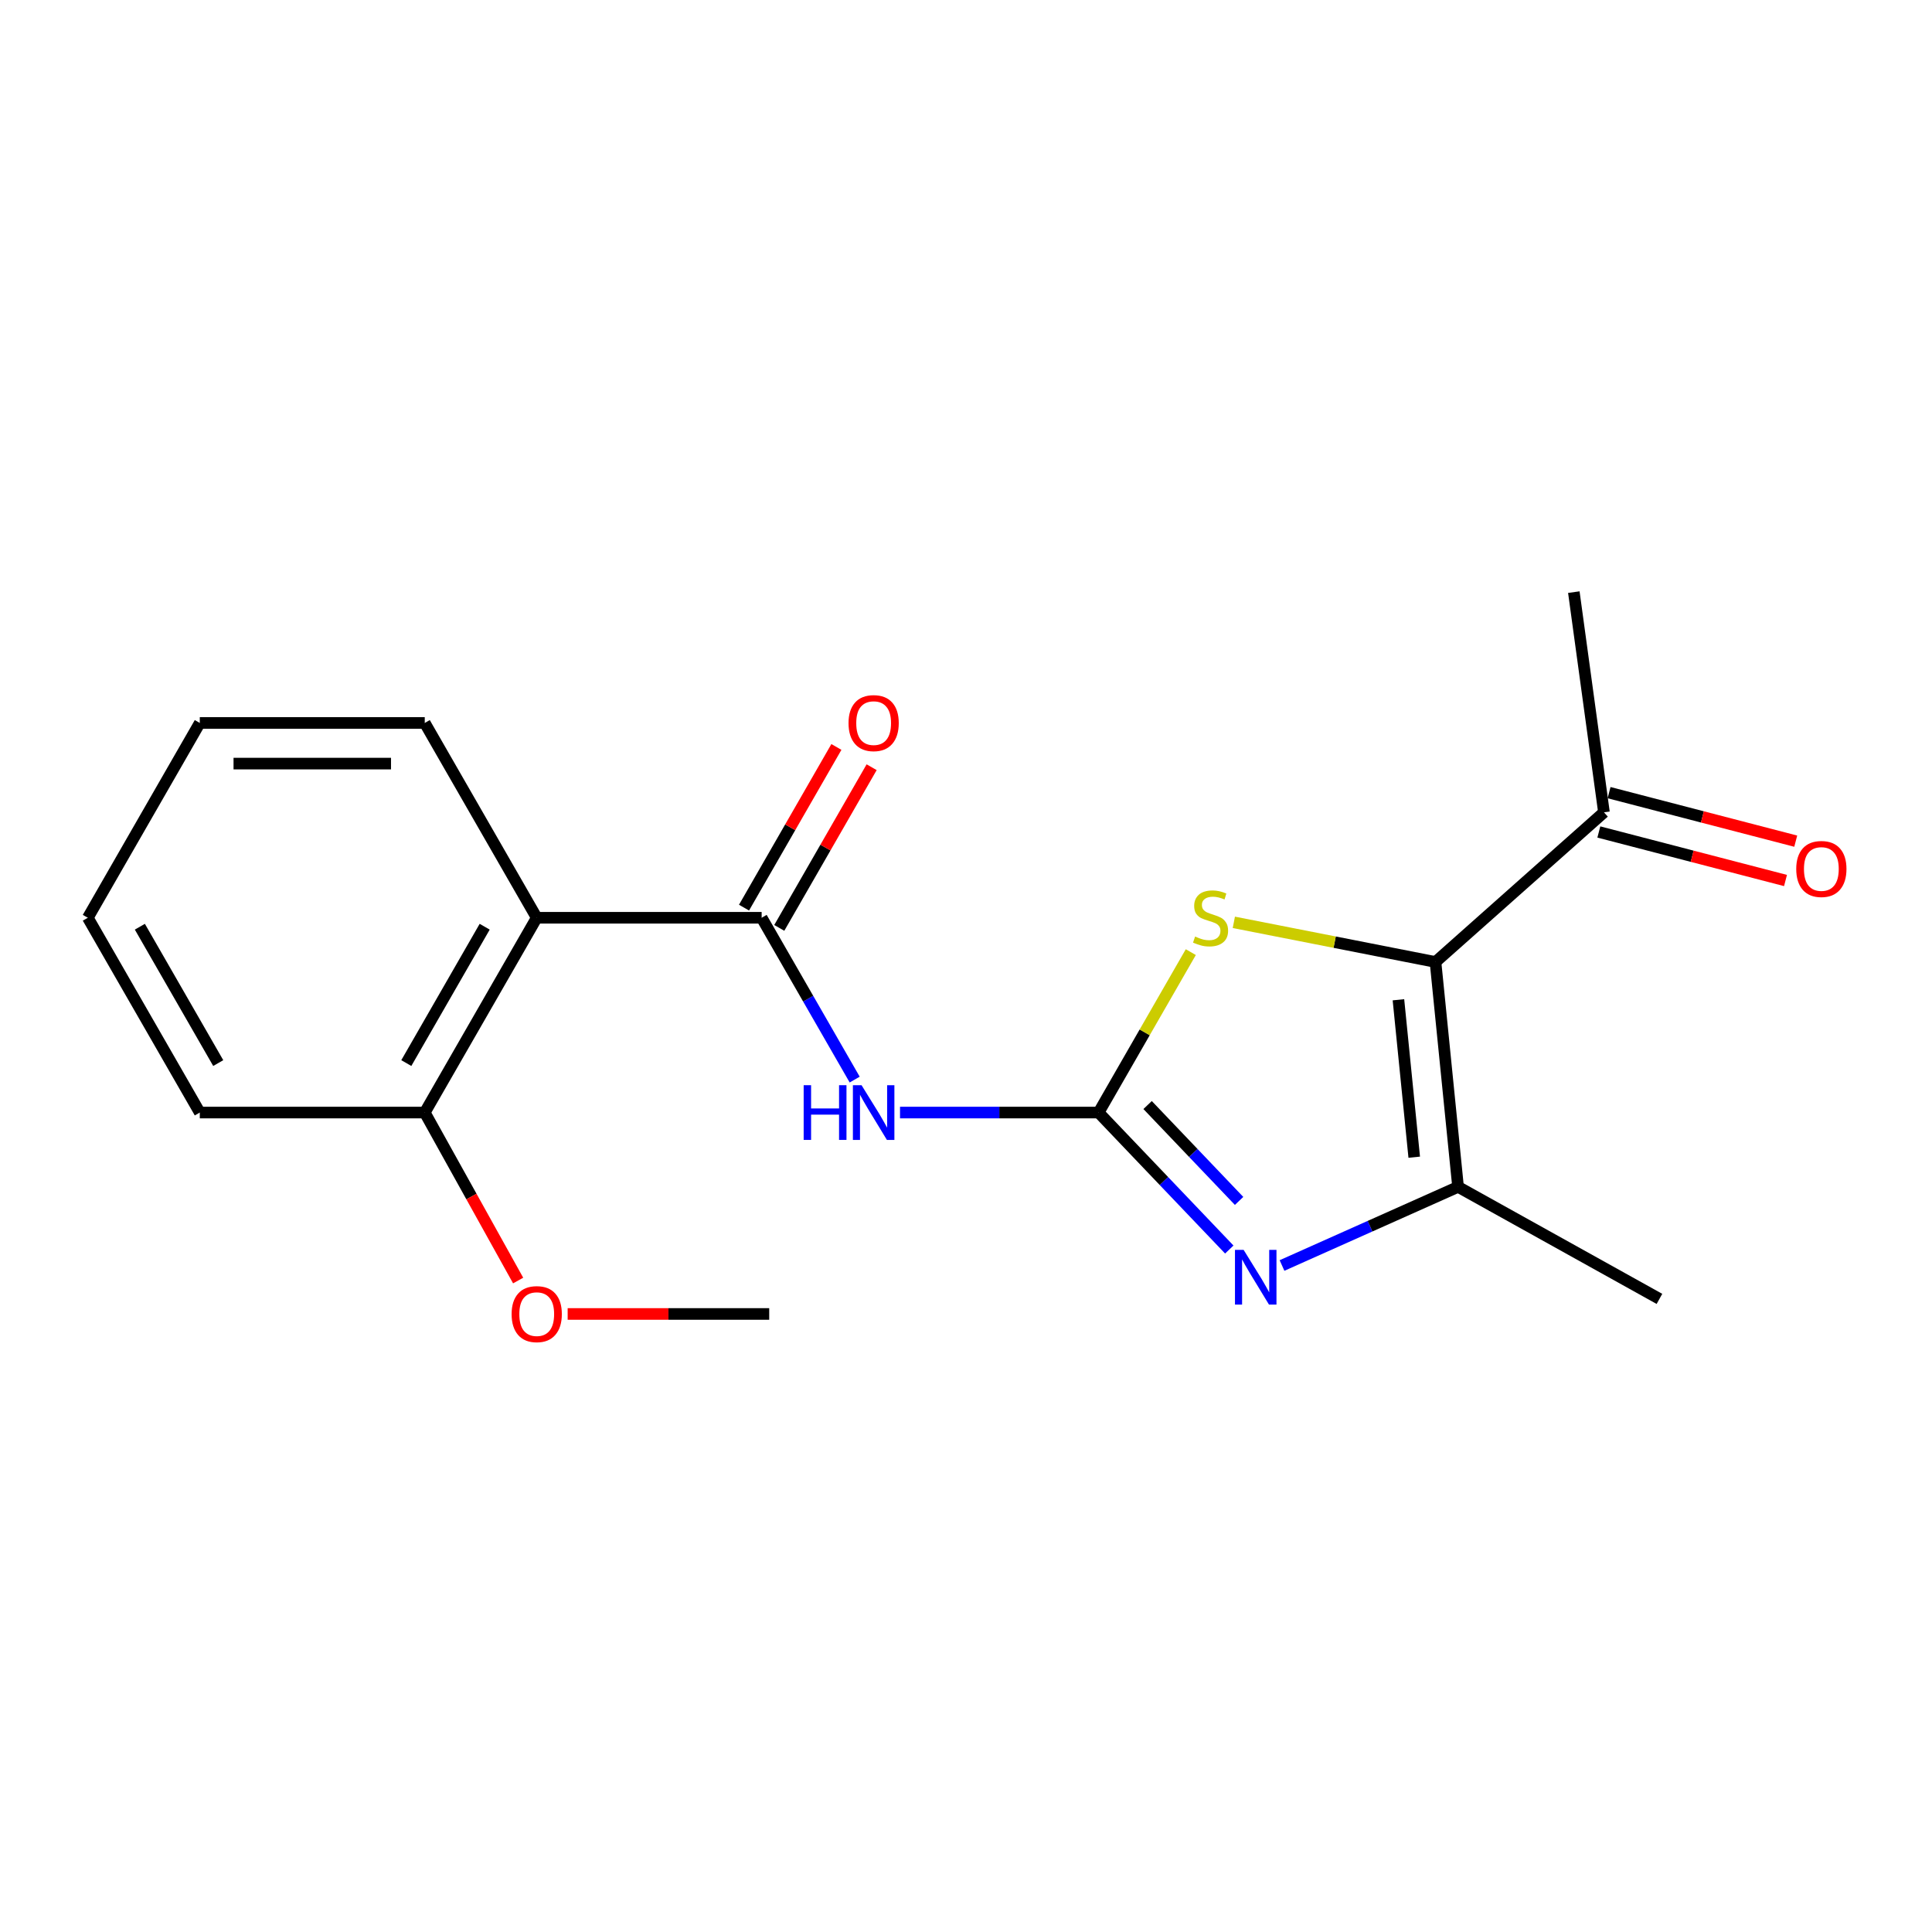 <?xml version='1.0' encoding='iso-8859-1'?>
<svg version='1.1' baseProfile='full'
              xmlns='http://www.w3.org/2000/svg'
                      xmlns:rdkit='http://www.rdkit.org/xml'
                      xmlns:xlink='http://www.w3.org/1999/xlink'
                  xml:space='preserve'
width='1000px' height='1000px' viewBox='0 0 1000 1000'>
<!-- END OF HEADER -->
<rect style='opacity:1.0;fill:#FFFFFF;stroke:none' width='1000' height='1000' x='0' y='0'> </rect>
<path class='bond-1' d='M 568.625,575.856 L 602.451,611.305' style='fill:none;fill-rule:evenodd;stroke:#000000;stroke-width:6px;stroke-linecap:butt;stroke-linejoin:miter;stroke-opacity:1' />
<path class='bond-1' d='M 602.451,611.305 L 636.276,646.755' style='fill:none;fill-rule:evenodd;stroke:#0000FF;stroke-width:6px;stroke-linecap:butt;stroke-linejoin:miter;stroke-opacity:1' />
<path class='bond-1' d='M 593.996,571.965 L 617.674,596.78' style='fill:none;fill-rule:evenodd;stroke:#000000;stroke-width:6px;stroke-linecap:butt;stroke-linejoin:miter;stroke-opacity:1' />
<path class='bond-1' d='M 617.674,596.78 L 641.352,621.594' style='fill:none;fill-rule:evenodd;stroke:#0000FF;stroke-width:6px;stroke-linecap:butt;stroke-linejoin:miter;stroke-opacity:1' />
<path class='bond-2' d='M 568.625,575.856 L 517.236,575.856' style='fill:none;fill-rule:evenodd;stroke:#000000;stroke-width:6px;stroke-linecap:butt;stroke-linejoin:miter;stroke-opacity:1' />
<path class='bond-2' d='M 517.236,575.856 L 465.847,575.856' style='fill:none;fill-rule:evenodd;stroke:#0000FF;stroke-width:6px;stroke-linecap:butt;stroke-linejoin:miter;stroke-opacity:1' />
<path class='bond-3' d='M 568.625,575.856 L 592.491,534.338' style='fill:none;fill-rule:evenodd;stroke:#000000;stroke-width:6px;stroke-linecap:butt;stroke-linejoin:miter;stroke-opacity:1' />
<path class='bond-3' d='M 592.491,534.338 L 616.358,492.82' style='fill:none;fill-rule:evenodd;stroke:#CCCC00;stroke-width:6px;stroke-linecap:butt;stroke-linejoin:miter;stroke-opacity:1' />
<path class='bond-0' d='M 743.011,497.921 L 690.82,487.661' style='fill:none;fill-rule:evenodd;stroke:#000000;stroke-width:6px;stroke-linecap:butt;stroke-linejoin:miter;stroke-opacity:1' />
<path class='bond-0' d='M 690.82,487.661 L 638.629,477.401' style='fill:none;fill-rule:evenodd;stroke:#CCCC00;stroke-width:6px;stroke-linecap:butt;stroke-linejoin:miter;stroke-opacity:1' />
<path class='bond-7' d='M 743.011,497.921 L 830.205,420.454' style='fill:none;fill-rule:evenodd;stroke:#000000;stroke-width:6px;stroke-linecap:butt;stroke-linejoin:miter;stroke-opacity:1' />
<path class='bond-19' d='M 743.011,497.921 L 754.689,614.327' style='fill:none;fill-rule:evenodd;stroke:#000000;stroke-width:6px;stroke-linecap:butt;stroke-linejoin:miter;stroke-opacity:1' />
<path class='bond-19' d='M 723.827,517.482 L 732.001,598.966' style='fill:none;fill-rule:evenodd;stroke:#000000;stroke-width:6px;stroke-linecap:butt;stroke-linejoin:miter;stroke-opacity:1' />
<path class='bond-4' d='M 663.569,655.02 L 709.129,634.673' style='fill:none;fill-rule:evenodd;stroke:#0000FF;stroke-width:6px;stroke-linecap:butt;stroke-linejoin:miter;stroke-opacity:1' />
<path class='bond-4' d='M 709.129,634.673 L 754.689,614.327' style='fill:none;fill-rule:evenodd;stroke:#000000;stroke-width:6px;stroke-linecap:butt;stroke-linejoin:miter;stroke-opacity:1' />
<path class='bond-5' d='M 442.383,558.789 L 418.305,516.911' style='fill:none;fill-rule:evenodd;stroke:#0000FF;stroke-width:6px;stroke-linecap:butt;stroke-linejoin:miter;stroke-opacity:1' />
<path class='bond-5' d='M 418.305,516.911 L 394.227,475.033' style='fill:none;fill-rule:evenodd;stroke:#000000;stroke-width:6px;stroke-linecap:butt;stroke-linejoin:miter;stroke-opacity:1' />
<path class='bond-11' d='M 754.689,614.327 L 858.926,672.307' style='fill:none;fill-rule:evenodd;stroke:#000000;stroke-width:6px;stroke-linecap:butt;stroke-linejoin:miter;stroke-opacity:1' />
<path class='bond-6' d='M 394.227,475.033 L 277.81,475.033' style='fill:none;fill-rule:evenodd;stroke:#000000;stroke-width:6px;stroke-linecap:butt;stroke-linejoin:miter;stroke-opacity:1' />
<path class='bond-8' d='M 403.348,480.276 L 427.254,438.693' style='fill:none;fill-rule:evenodd;stroke:#000000;stroke-width:6px;stroke-linecap:butt;stroke-linejoin:miter;stroke-opacity:1' />
<path class='bond-8' d='M 427.254,438.693 L 451.16,397.109' style='fill:none;fill-rule:evenodd;stroke:#FF0000;stroke-width:6px;stroke-linecap:butt;stroke-linejoin:miter;stroke-opacity:1' />
<path class='bond-8' d='M 385.106,469.789 L 409.012,428.206' style='fill:none;fill-rule:evenodd;stroke:#000000;stroke-width:6px;stroke-linecap:butt;stroke-linejoin:miter;stroke-opacity:1' />
<path class='bond-8' d='M 409.012,428.206 L 432.918,386.622' style='fill:none;fill-rule:evenodd;stroke:#FF0000;stroke-width:6px;stroke-linecap:butt;stroke-linejoin:miter;stroke-opacity:1' />
<path class='bond-9' d='M 277.81,475.033 L 219.853,575.856' style='fill:none;fill-rule:evenodd;stroke:#000000;stroke-width:6px;stroke-linecap:butt;stroke-linejoin:miter;stroke-opacity:1' />
<path class='bond-9' d='M 250.874,479.67 L 210.304,550.246' style='fill:none;fill-rule:evenodd;stroke:#000000;stroke-width:6px;stroke-linecap:butt;stroke-linejoin:miter;stroke-opacity:1' />
<path class='bond-12' d='M 277.81,475.033 L 219.853,374.198' style='fill:none;fill-rule:evenodd;stroke:#000000;stroke-width:6px;stroke-linecap:butt;stroke-linejoin:miter;stroke-opacity:1' />
<path class='bond-10' d='M 827.558,430.636 L 875.867,443.193' style='fill:none;fill-rule:evenodd;stroke:#000000;stroke-width:6px;stroke-linecap:butt;stroke-linejoin:miter;stroke-opacity:1' />
<path class='bond-10' d='M 875.867,443.193 L 924.176,455.749' style='fill:none;fill-rule:evenodd;stroke:#FF0000;stroke-width:6px;stroke-linecap:butt;stroke-linejoin:miter;stroke-opacity:1' />
<path class='bond-10' d='M 832.851,410.271 L 881.16,422.828' style='fill:none;fill-rule:evenodd;stroke:#000000;stroke-width:6px;stroke-linecap:butt;stroke-linejoin:miter;stroke-opacity:1' />
<path class='bond-10' d='M 881.16,422.828 L 929.469,435.384' style='fill:none;fill-rule:evenodd;stroke:#FF0000;stroke-width:6px;stroke-linecap:butt;stroke-linejoin:miter;stroke-opacity:1' />
<path class='bond-14' d='M 830.205,420.454 L 814.611,306.48' style='fill:none;fill-rule:evenodd;stroke:#000000;stroke-width:6px;stroke-linecap:butt;stroke-linejoin:miter;stroke-opacity:1' />
<path class='bond-13' d='M 219.853,575.856 L 244.022,619.329' style='fill:none;fill-rule:evenodd;stroke:#000000;stroke-width:6px;stroke-linecap:butt;stroke-linejoin:miter;stroke-opacity:1' />
<path class='bond-13' d='M 244.022,619.329 L 268.191,662.803' style='fill:none;fill-rule:evenodd;stroke:#FF0000;stroke-width:6px;stroke-linecap:butt;stroke-linejoin:miter;stroke-opacity:1' />
<path class='bond-15' d='M 219.853,575.856 L 103.412,575.856' style='fill:none;fill-rule:evenodd;stroke:#000000;stroke-width:6px;stroke-linecap:butt;stroke-linejoin:miter;stroke-opacity:1' />
<path class='bond-17' d='M 219.853,374.198 L 103.412,374.198' style='fill:none;fill-rule:evenodd;stroke:#000000;stroke-width:6px;stroke-linecap:butt;stroke-linejoin:miter;stroke-opacity:1' />
<path class='bond-17' d='M 202.386,395.239 L 120.878,395.239' style='fill:none;fill-rule:evenodd;stroke:#000000;stroke-width:6px;stroke-linecap:butt;stroke-linejoin:miter;stroke-opacity:1' />
<path class='bond-16' d='M 293.818,680.104 L 345.981,680.104' style='fill:none;fill-rule:evenodd;stroke:#FF0000;stroke-width:6px;stroke-linecap:butt;stroke-linejoin:miter;stroke-opacity:1' />
<path class='bond-16' d='M 345.981,680.104 L 398.143,680.104' style='fill:none;fill-rule:evenodd;stroke:#000000;stroke-width:6px;stroke-linecap:butt;stroke-linejoin:miter;stroke-opacity:1' />
<path class='bond-20' d='M 103.412,575.856 L 45.455,475.033' style='fill:none;fill-rule:evenodd;stroke:#000000;stroke-width:6px;stroke-linecap:butt;stroke-linejoin:miter;stroke-opacity:1' />
<path class='bond-20' d='M 112.96,550.246 L 72.39,479.67' style='fill:none;fill-rule:evenodd;stroke:#000000;stroke-width:6px;stroke-linecap:butt;stroke-linejoin:miter;stroke-opacity:1' />
<path class='bond-18' d='M 103.412,374.198 L 45.455,475.033' style='fill:none;fill-rule:evenodd;stroke:#000000;stroke-width:6px;stroke-linecap:butt;stroke-linejoin:miter;stroke-opacity:1' />
<path  class='atom-2' d='M 643.702 646.937
L 652.982 661.937
Q 653.902 663.417, 655.382 666.097
Q 656.862 668.777, 656.942 668.937
L 656.942 646.937
L 660.702 646.937
L 660.702 675.257
L 656.822 675.257
L 646.862 658.857
Q 645.702 656.937, 644.462 654.737
Q 643.262 652.537, 642.902 651.857
L 642.902 675.257
L 639.222 675.257
L 639.222 646.937
L 643.702 646.937
' fill='#0000FF'/>
<path  class='atom-3' d='M 415.976 561.696
L 419.816 561.696
L 419.816 573.736
L 434.296 573.736
L 434.296 561.696
L 438.136 561.696
L 438.136 590.016
L 434.296 590.016
L 434.296 576.936
L 419.816 576.936
L 419.816 590.016
L 415.976 590.016
L 415.976 561.696
' fill='#0000FF'/>
<path  class='atom-3' d='M 445.936 561.696
L 455.216 576.696
Q 456.136 578.176, 457.616 580.856
Q 459.096 583.536, 459.176 583.696
L 459.176 561.696
L 462.936 561.696
L 462.936 590.016
L 459.056 590.016
L 449.096 573.616
Q 447.936 571.696, 446.696 569.496
Q 445.496 567.296, 445.136 566.616
L 445.136 590.016
L 441.456 590.016
L 441.456 561.696
L 445.936 561.696
' fill='#0000FF'/>
<path  class='atom-4' d='M 618.582 484.753
Q 618.902 484.873, 620.222 485.433
Q 621.542 485.993, 622.982 486.353
Q 624.462 486.673, 625.902 486.673
Q 628.582 486.673, 630.142 485.393
Q 631.702 484.073, 631.702 481.793
Q 631.702 480.233, 630.902 479.273
Q 630.142 478.313, 628.942 477.793
Q 627.742 477.273, 625.742 476.673
Q 623.222 475.913, 621.702 475.193
Q 620.222 474.473, 619.142 472.953
Q 618.102 471.433, 618.102 468.873
Q 618.102 465.313, 620.502 463.113
Q 622.942 460.913, 627.742 460.913
Q 631.022 460.913, 634.742 462.473
L 633.822 465.553
Q 630.422 464.153, 627.862 464.153
Q 625.102 464.153, 623.582 465.313
Q 622.062 466.433, 622.102 468.393
Q 622.102 469.913, 622.862 470.833
Q 623.662 471.753, 624.782 472.273
Q 625.942 472.793, 627.862 473.393
Q 630.422 474.193, 631.942 474.993
Q 633.462 475.793, 634.542 477.433
Q 635.662 479.033, 635.662 481.793
Q 635.662 485.713, 633.022 487.833
Q 630.422 489.913, 626.062 489.913
Q 623.542 489.913, 621.622 489.353
Q 619.742 488.833, 617.502 487.913
L 618.582 484.753
' fill='#CCCC00'/>
<path  class='atom-9' d='M 439.196 374.278
Q 439.196 367.478, 442.556 363.678
Q 445.916 359.878, 452.196 359.878
Q 458.476 359.878, 461.836 363.678
Q 465.196 367.478, 465.196 374.278
Q 465.196 381.158, 461.796 385.078
Q 458.396 388.958, 452.196 388.958
Q 445.956 388.958, 442.556 385.078
Q 439.196 381.198, 439.196 374.278
M 452.196 385.758
Q 456.516 385.758, 458.836 382.878
Q 461.196 379.958, 461.196 374.278
Q 461.196 368.718, 458.836 365.918
Q 456.516 363.078, 452.196 363.078
Q 447.876 363.078, 445.516 365.878
Q 443.196 368.678, 443.196 374.278
Q 443.196 379.998, 445.516 382.878
Q 447.876 385.758, 452.196 385.758
' fill='#FF0000'/>
<path  class='atom-11' d='M 929.729 449.781
Q 929.729 442.981, 933.089 439.181
Q 936.449 435.381, 942.729 435.381
Q 949.009 435.381, 952.369 439.181
Q 955.729 442.981, 955.729 449.781
Q 955.729 456.661, 952.329 460.581
Q 948.929 464.461, 942.729 464.461
Q 936.489 464.461, 933.089 460.581
Q 929.729 456.701, 929.729 449.781
M 942.729 461.261
Q 947.049 461.261, 949.369 458.381
Q 951.729 455.461, 951.729 449.781
Q 951.729 444.221, 949.369 441.421
Q 947.049 438.581, 942.729 438.581
Q 938.409 438.581, 936.049 441.381
Q 933.729 444.181, 933.729 449.781
Q 933.729 455.501, 936.049 458.381
Q 938.409 461.261, 942.729 461.261
' fill='#FF0000'/>
<path  class='atom-14' d='M 264.81 680.184
Q 264.81 673.384, 268.17 669.584
Q 271.53 665.784, 277.81 665.784
Q 284.09 665.784, 287.45 669.584
Q 290.81 673.384, 290.81 680.184
Q 290.81 687.064, 287.41 690.984
Q 284.01 694.864, 277.81 694.864
Q 271.57 694.864, 268.17 690.984
Q 264.81 687.104, 264.81 680.184
M 277.81 691.664
Q 282.13 691.664, 284.45 688.784
Q 286.81 685.864, 286.81 680.184
Q 286.81 674.624, 284.45 671.824
Q 282.13 668.984, 277.81 668.984
Q 273.49 668.984, 271.13 671.784
Q 268.81 674.584, 268.81 680.184
Q 268.81 685.904, 271.13 688.784
Q 273.49 691.664, 277.81 691.664
' fill='#FF0000'/>
</svg>
